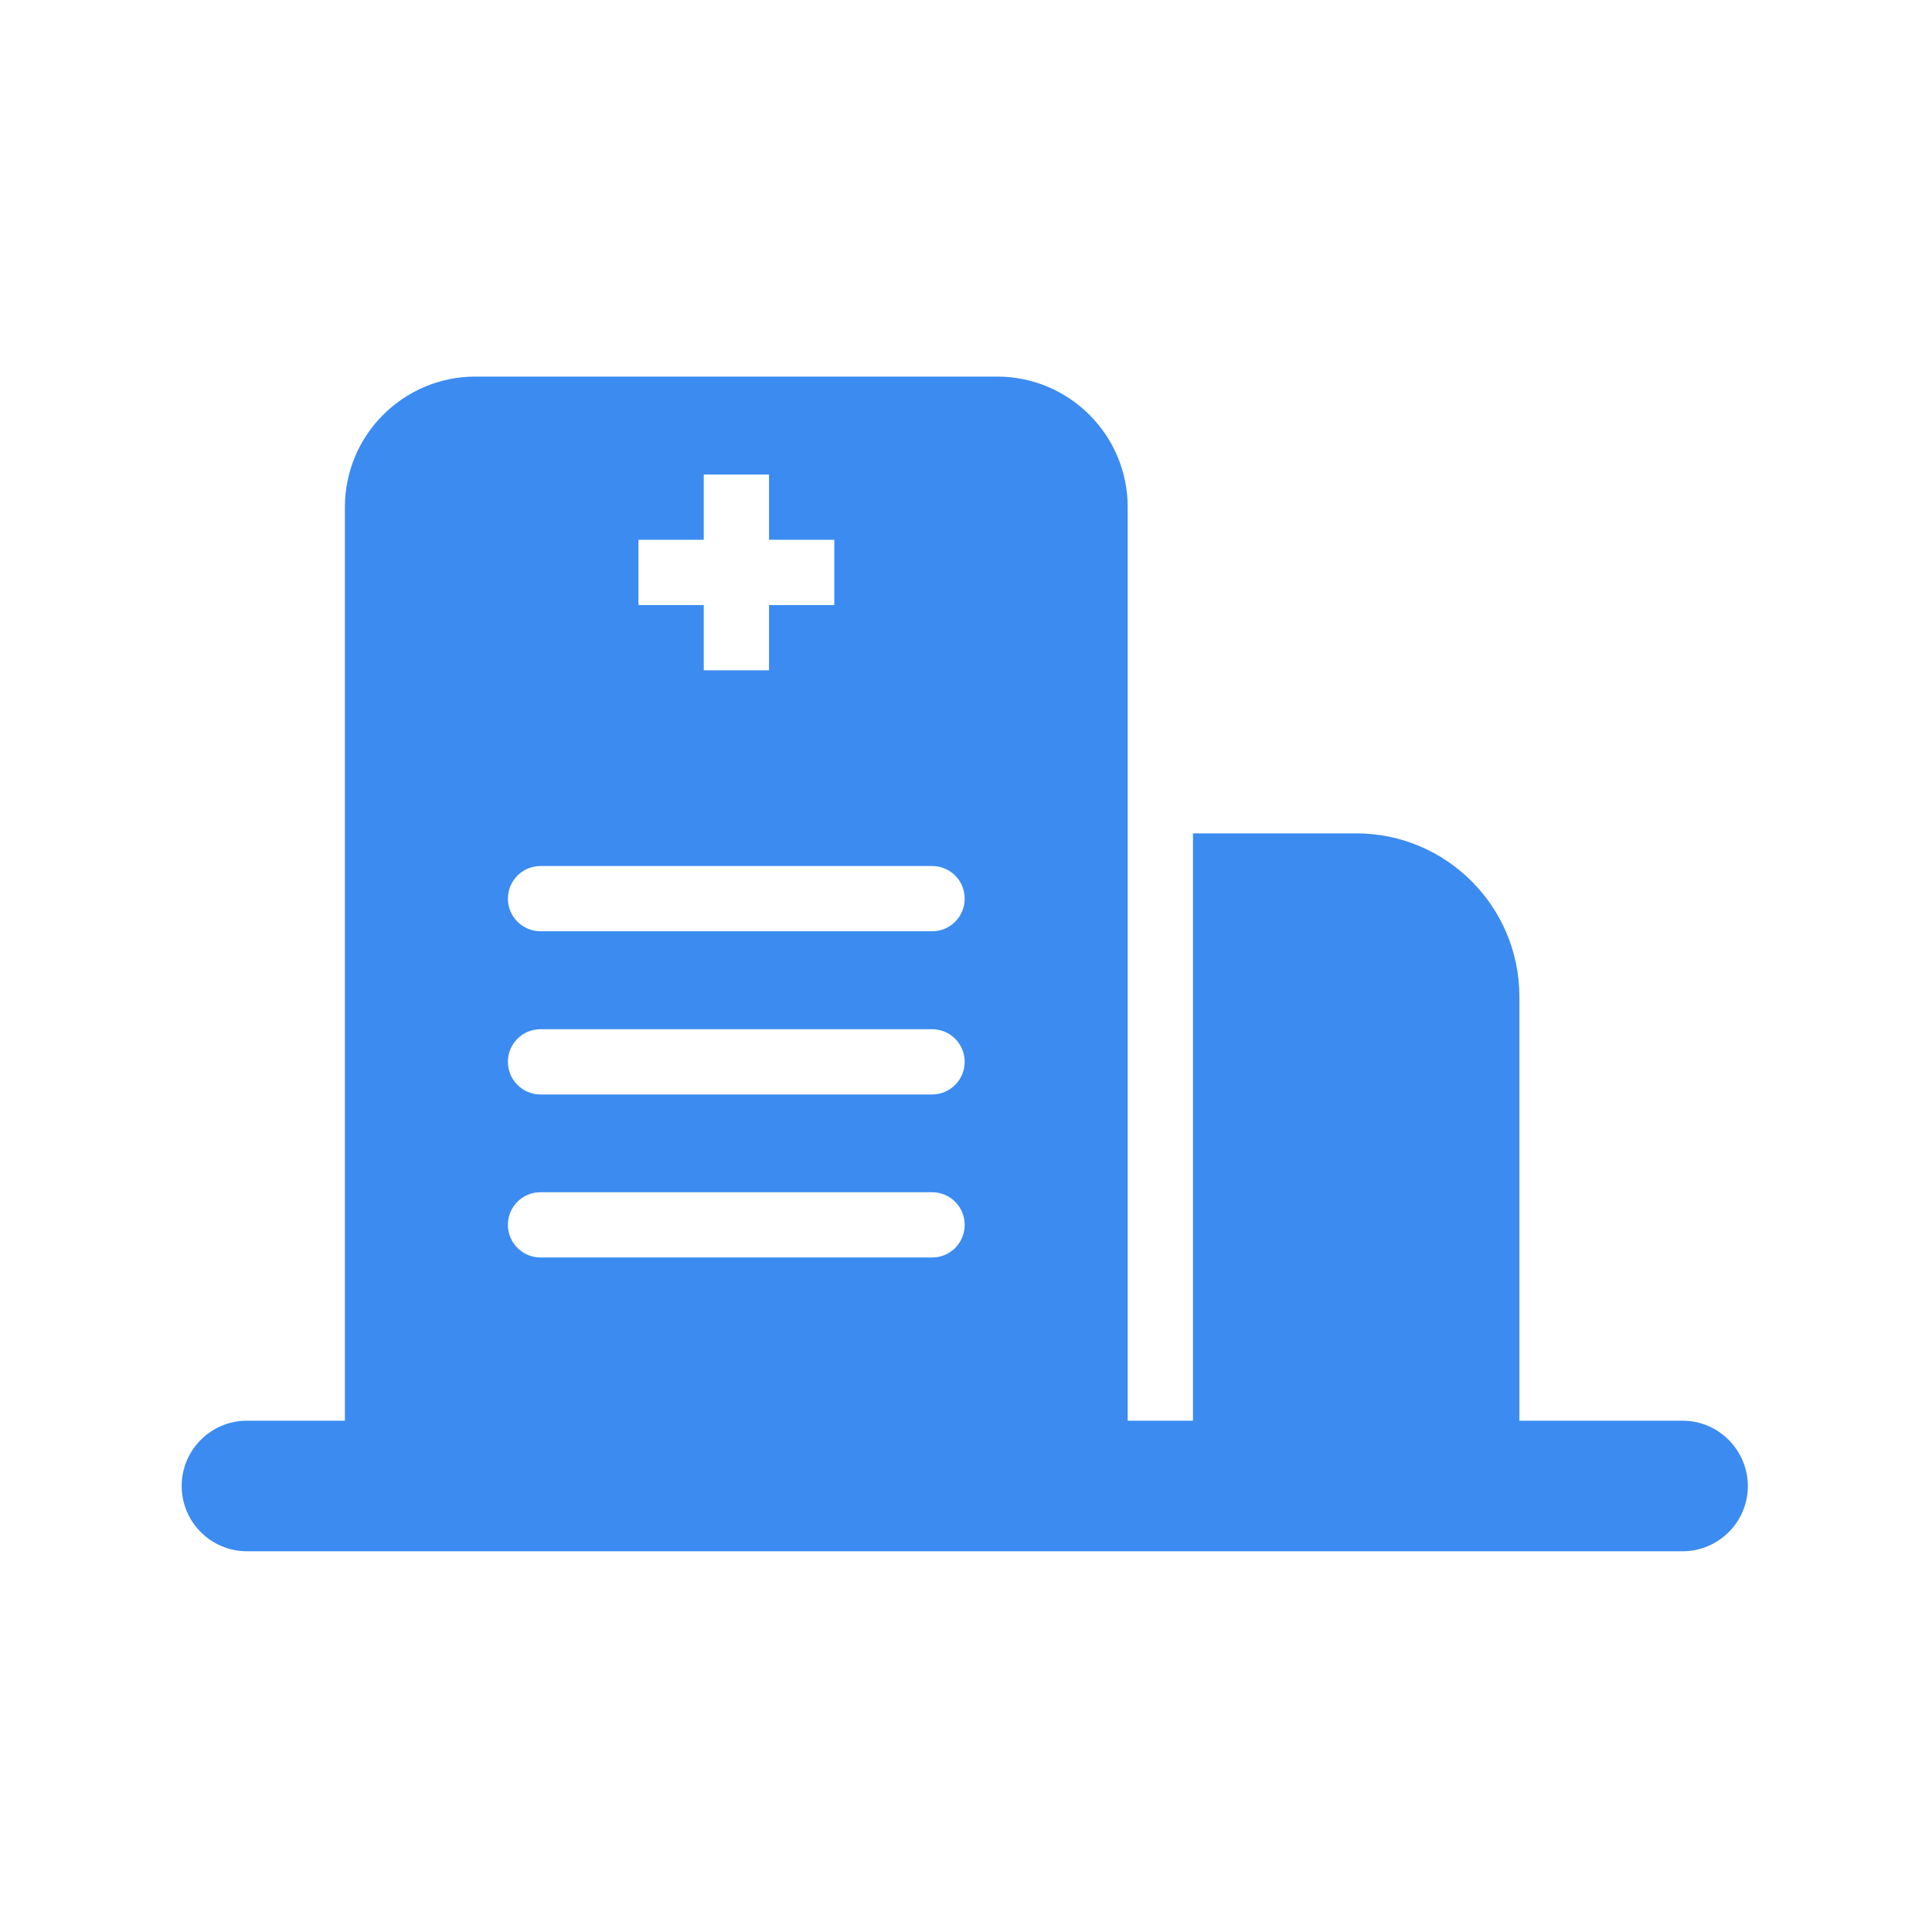 <svg width="200" height="200" viewBox="0 0 1024 1024" xmlns="http://www.w3.org/2000/svg" xmlns:xlink="http://www.w3.org/1999/xlink" overflow="hidden"><path d="M891.8 753 805.3 753 805.3 528.2C805.3 480.5 766.6 441.7 718.8 441.7L632.3 441.7 632.3 753 597.7 753 597.7 268.8C597.7 230.6 566.7 199.6 528.5 199.6L252 199.6C213.8 199.6 182.8 230.6 182.8 268.8L182.8 753 130.9 753C111.8 753 96.3 768.5 96.3 787.6 96.3 806.7 111.8 822.2 130.9 822.2L891.8 822.2C910.9 822.2 926.4 806.7 926.4 787.6 926.3 768.5 910.8 753 891.8 753ZM338.4 286.1 373 286.1 373 251.5 407.6 251.5 407.6 286.1 442.2 286.1 442.2 320.7 407.6 320.7 407.6 355.3 373 355.3 373 320.7 338.4 320.7 338.4 286.1ZM494 666.5 286.5 666.5C277 666.5 269.2 658.8 269.2 649.2 269.2 639.6 276.9 631.9 286.5 631.9L494 631.9C503.6 631.9 511.3 639.6 511.3 649.2 511.3 658.8 503.6 666.5 494 666.5ZM494 580.1 286.5 580.1C277 580.1 269.2 572.4 269.2 562.8 269.2 553.2 276.9 545.5 286.5 545.5L494 545.5C503.6 545.5 511.3 553.2 511.3 562.8 511.3 572.3 503.6 580.1 494 580.1ZM494 493.6 286.5 493.6C277 493.6 269.2 485.9 269.2 476.3 269.2 466.8 276.9 459 286.5 459L494 459C503.6 459 511.3 466.7 511.3 476.3 511.3 485.9 503.6 493.6 494 493.6Z" fill="#3B8BF1"/></svg>